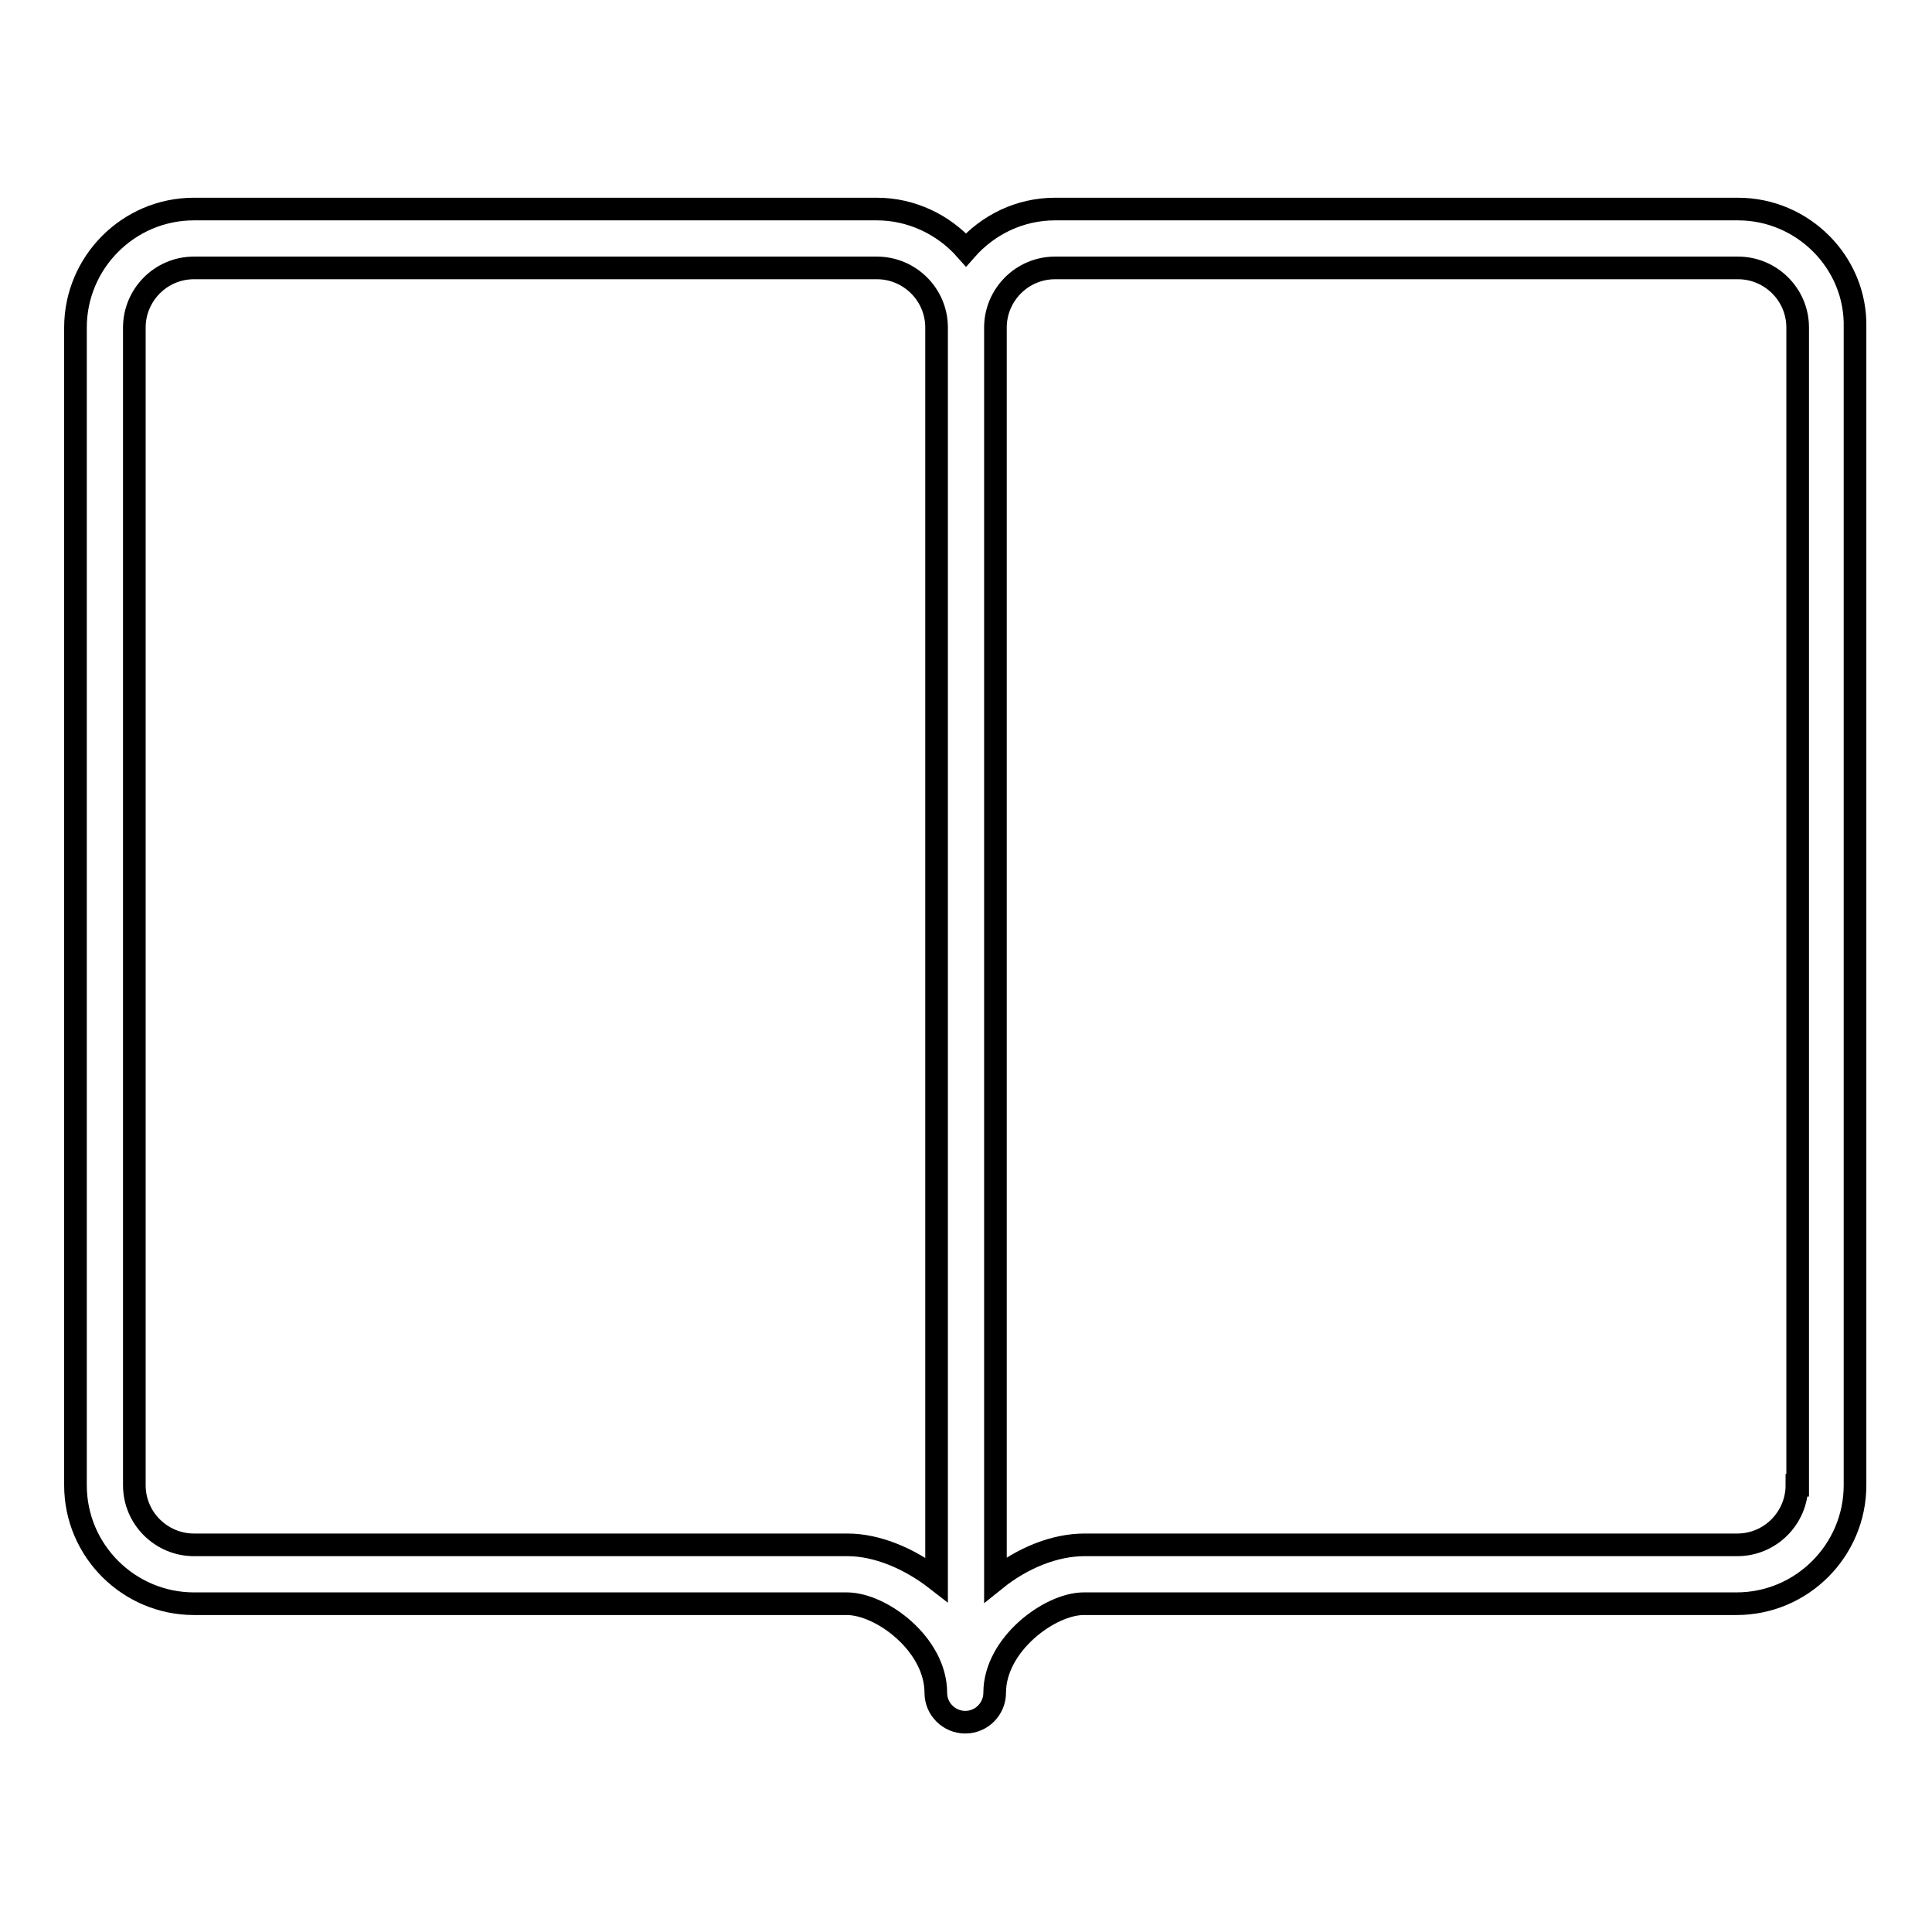 <?xml version="1.0" encoding="utf-8"?>
<!-- Svg Vector Icons : http://www.onlinewebfonts.com/icon -->
<!DOCTYPE svg PUBLIC "-//W3C//DTD SVG 1.1//EN" "http://www.w3.org/Graphics/SVG/1.1/DTD/svg11.dtd">
<svg version="1.1" xmlns="http://www.w3.org/2000/svg" xmlns:xlink="http://www.w3.org/1999/xlink" x="0px" y="0px" viewBox="0 0 256 256" enable-background="new 0 0 256 256" xml:space="preserve">
<g> <path stroke-width="3" fill-opacity="0" stroke="#000000"  d="M230.3,27.7h-90.5c-4.7,0-8.9,2.1-11.8,5.4c-3-3.4-7.3-5.4-11.8-5.4H25.7c-8.7,0-15.7,7.1-15.7,15.7v153.4 c0,8.7,7.1,15.7,15.7,15.7h86.5c4.6,0,11.8,5.4,11.8,11.8c0,2.2,1.8,3.9,3.9,3.9c2.2,0,3.9-1.8,3.9-3.9l0,0 c0-6.4,7.3-11.8,11.8-11.8h86.5c8.7,0,15.7-7.1,15.7-15.7V43.4C246,34.8,238.9,27.7,230.3,27.7L230.3,27.7z M124.1,209.3 c-3.6-2.8-7.9-4.6-11.8-4.6H25.7c-4.3,0-7.9-3.5-7.9-7.9V43.4c0-4.3,3.5-7.9,7.9-7.9h90.5c4.3,0,7.9,3.5,7.9,7.9V209.3z  M238.1,196.8c0,4.3-3.5,7.9-7.9,7.9h-86.5c-3.9,0-8.2,1.7-11.8,4.6V43.4c0-4.3,3.5-7.9,7.9-7.9h90.5c4.3,0,7.9,3.5,7.9,7.9V196.8 L238.1,196.8z"/></g>
</svg>